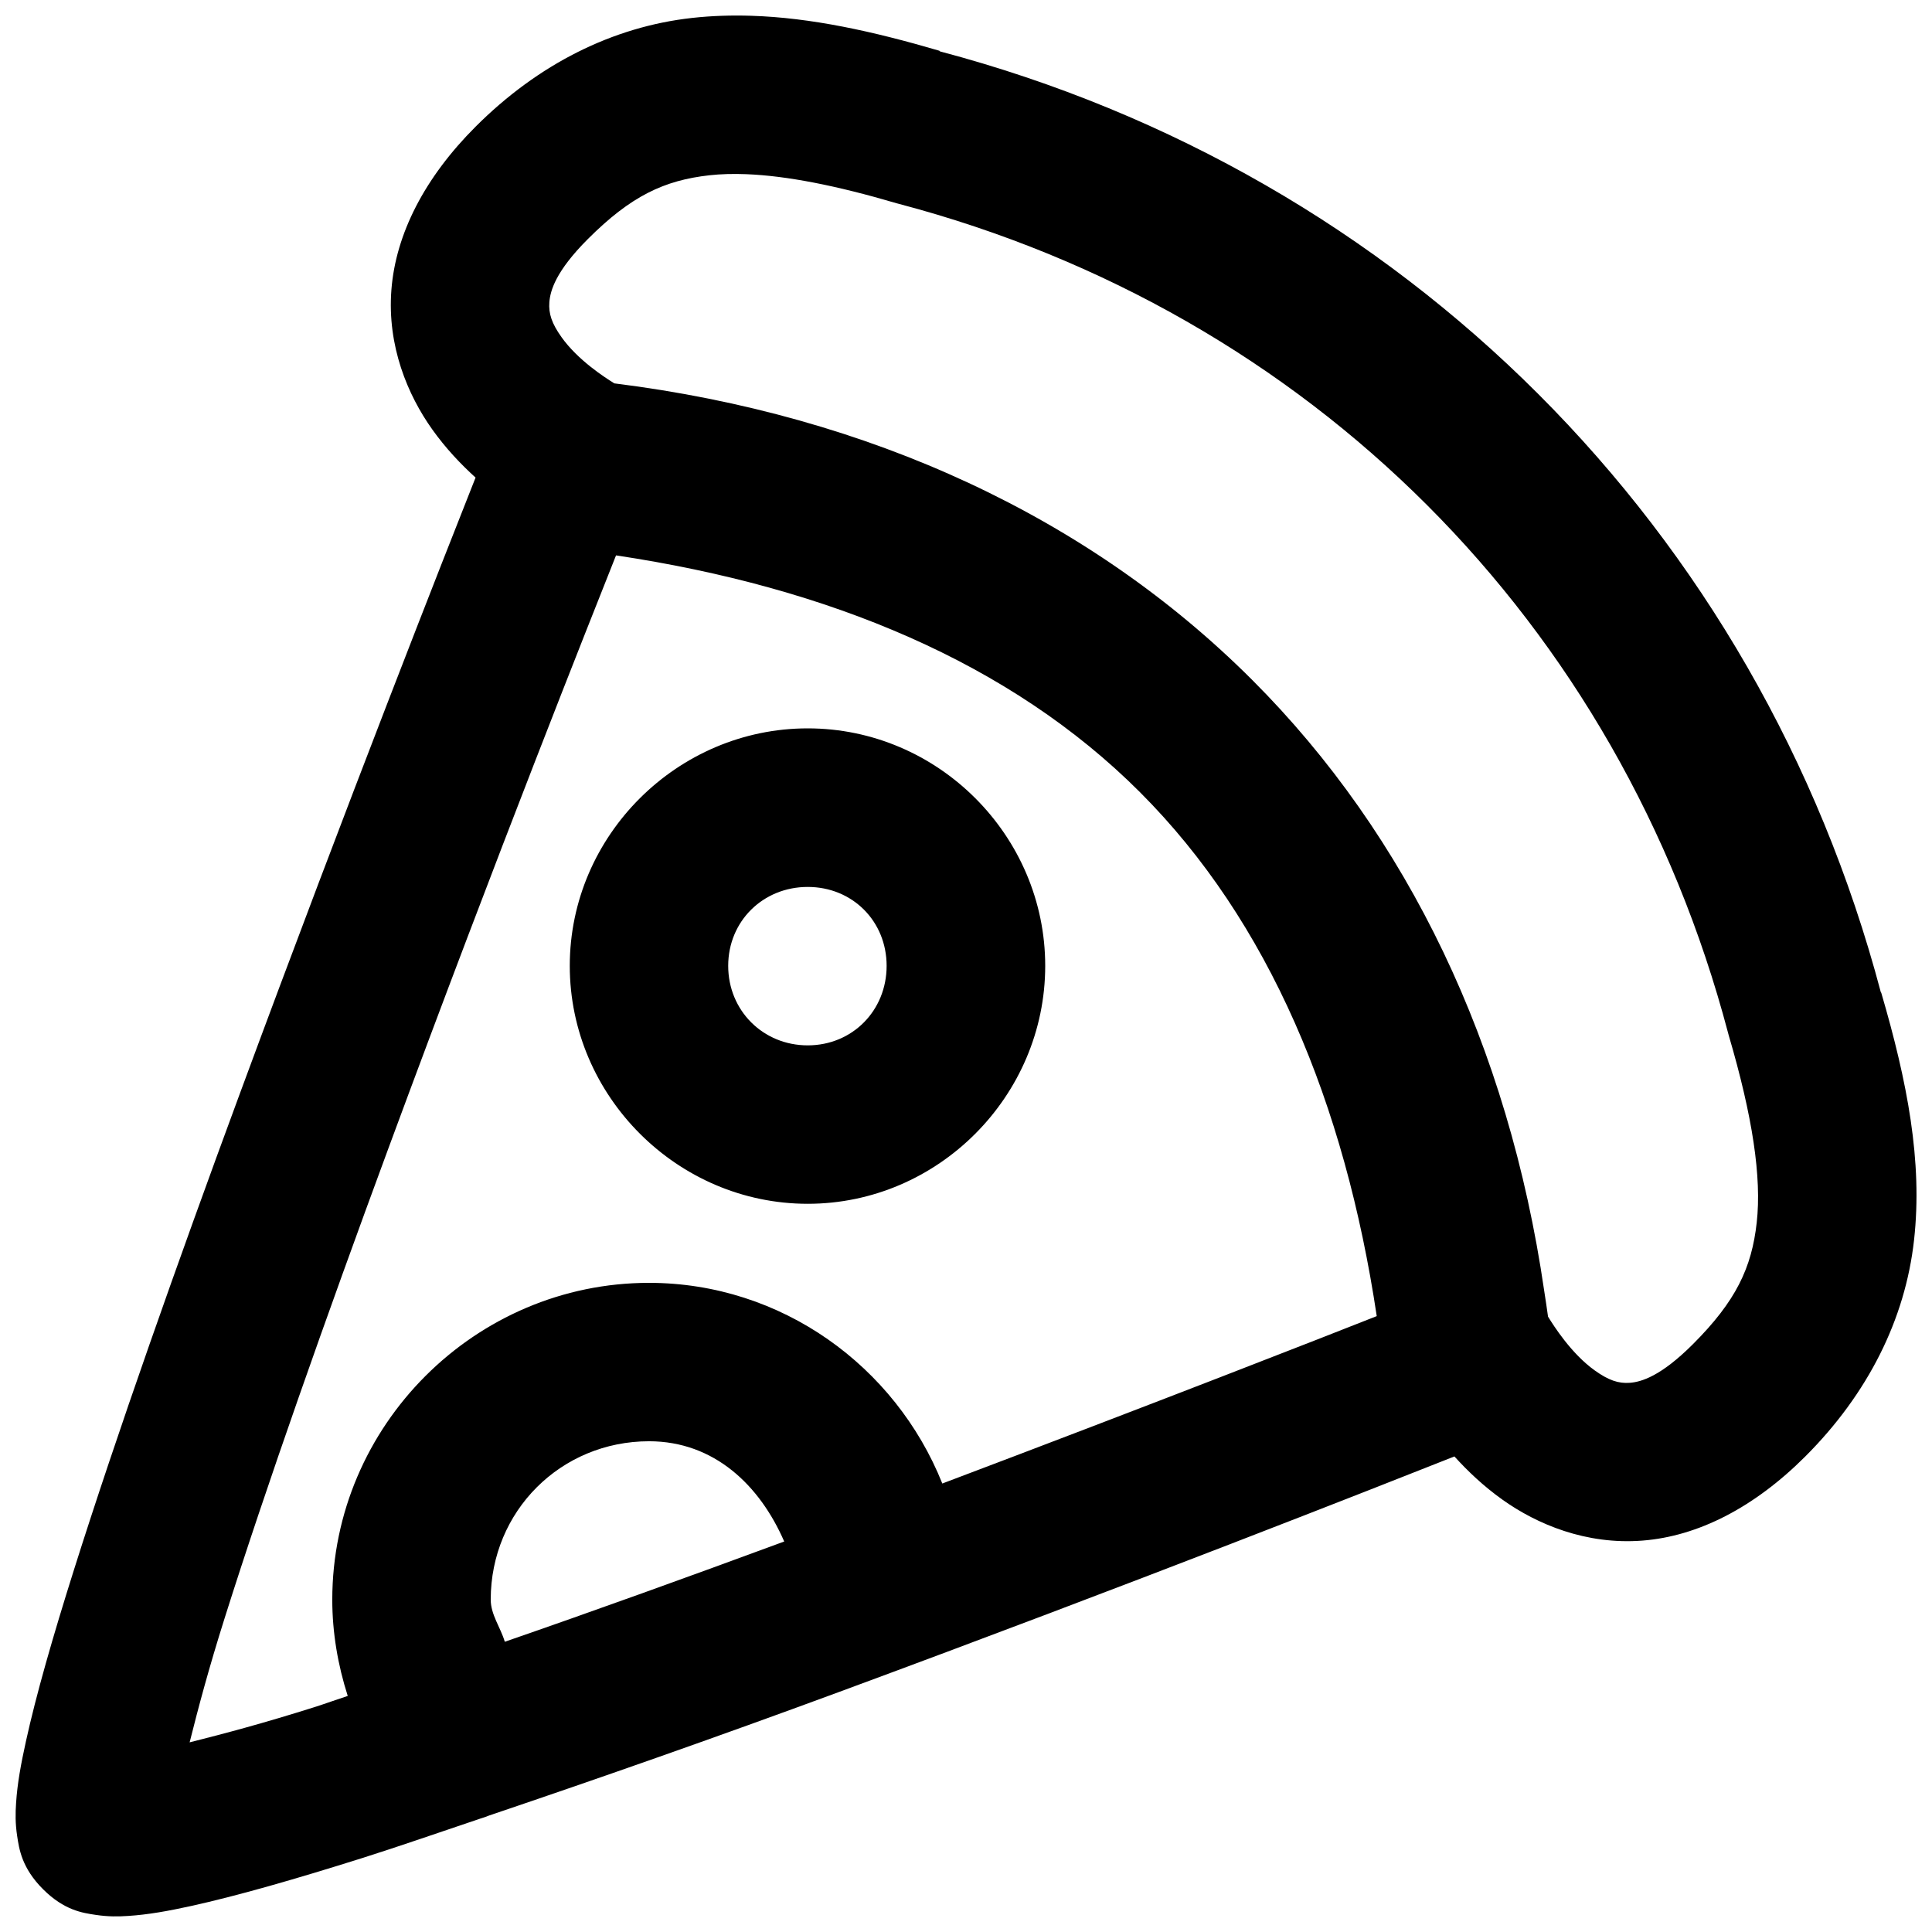 <?xml version="1.0" encoding="UTF-8"?>
<!-- Uploaded to: ICON Repo, www.iconrepo.com, Generator: ICON Repo Mixer Tools -->
<svg width="800px" height="800px" version="1.1" viewBox="144 144 512 512" xmlns="http://www.w3.org/2000/svg">
 <defs>
  <clipPath id="a">
   <path d="m148.09 148.09h503.81v503.81h-503.81z"/>
  </clipPath>
 </defs>
 <g clip-path="url(#a)">
  <path d="m343.09 148.18c-5.281-0.164-10.5-0.004-15.703 0.574-21.004 2.332-40.762 12.223-57.359 28.824-13.473 13.473-21.16 28.406-22.305 43.254-1.141 14.848 4.305 27.836 10.867 37.023 3.594 5.031 7.531 9.156 11.438 12.711-7.652 19.328-33.688 85.309-62.441 163.18-16.641 45.066-32.734 90.602-43.992 126.28-5.633 17.84-10.035 33.203-12.711 45.387-1.34 6.09-2.285 11.176-2.625 16.441-0.172 2.629-0.23 5.266 0.285 8.691 0.52 3.422 1.203 8.461 6.848 14.102 5.644 5.644 10.52 6.293 13.941 6.809s6.019 0.457 8.652 0.285c5.262-0.34 10.512-1.285 16.605-2.621 12.184-2.68 27.543-7.086 45.387-12.711 9.391-2.961 20.836-6.941 31.406-10.496 0.344-0.102 0.684-0.211 1.023-0.328 0.414-0.141 0.895-0.352 1.312-0.492 28.996-9.797 60.254-20.75 92.578-32.68 77.883-28.742 143.81-54.789 163.14-62.441 3.555 3.914 7.668 7.84 12.707 11.438 9.188 6.562 22.219 12.008 37.066 10.867 14.848-1.141 29.738-8.832 43.215-22.305 16.598-16.598 26.488-36.355 28.82-57.359 2.312-20.805-1.789-41.957-8.691-65.52-0.02-0.07-0.105-0.09-0.121-0.164-32.547-122.89-126.47-216.77-249.36-249.32-0.062-0.02-0.062-0.145-0.125-0.164-17.668-5.176-34.016-8.77-49.855-9.266zm-1.27 41.984c10.598 0.422 23.699 2.961 39.809 7.707 0.207 0.059 0.41 0.113 0.617 0.164 108.95 28.785 190.94 110.77 219.72 219.72 0.051 0.207 0.105 0.414 0.164 0.617 6.328 21.477 8.754 37.617 7.422 49.609-1.332 11.992-5.477 20.809-16.895 32.227-8.523 8.523-13.699 10.016-16.727 10.25-3.027 0.234-5.66-0.676-9.309-3.281-6.188-4.422-10.855-11.789-12.379-14.266-0.297-2.336-0.688-4.617-1.027-6.93-9.461-64.828-36.027-120.45-77.367-161.79-42.871-42.871-101.1-70.117-169.04-78.594-2.715-1.688-9.676-6.195-13.98-12.219-2.606-3.648-3.473-6.281-3.238-9.309 0.234-3.027 1.684-8.203 10.207-16.727 11.418-11.418 20.234-15.559 32.227-16.895 3-0.332 6.266-0.426 9.801-0.285zm-34.562 101.02c56.367 8.453 104.55 28.453 138.82 62.73 34.277 34.277 54.316 82.5 62.773 138.87-13.27 5.254-58.98 23.148-115.13 44.363-12.402-31.059-42.59-53.145-77.695-53.18-46.125 0-83.969 37.844-83.969 83.969v0.043c0.008 8.711 1.477 17.27 4.098 25.461-2.746 0.887-6.269 2.164-8.895 2.992-13.629 4.297-23.699 6.965-33.004 9.309 2.34-9.305 5.004-19.379 9.305-33.008 10.863-34.426 26.855-79.691 43.379-124.43 29.289-79.312 53.695-140.41 60.312-157.11zm50.797 45.84c-34.531 0-63.059 28.402-63.059 62.934s28.527 63.059 63.059 63.059 62.938-28.527 62.938-63.059-28.406-62.934-62.938-62.934zm0 42.023c11.844 0 20.91 9.07 20.91 20.91 0 11.844-9.066 21.074-20.91 21.074-11.84 0-21.074-9.23-21.074-21.074 0-11.84 9.234-20.91 21.074-20.91zm-42.023 146.9c17.281 0.02 29.336 11.711 35.793 26.57-25.586 9.438-50.32 18.363-74.047 26.566-1.129-3.82-3.727-7.152-3.731-11.191 0.02-23.418 18.562-41.945 41.984-41.945z"/>
 </g>
</svg>